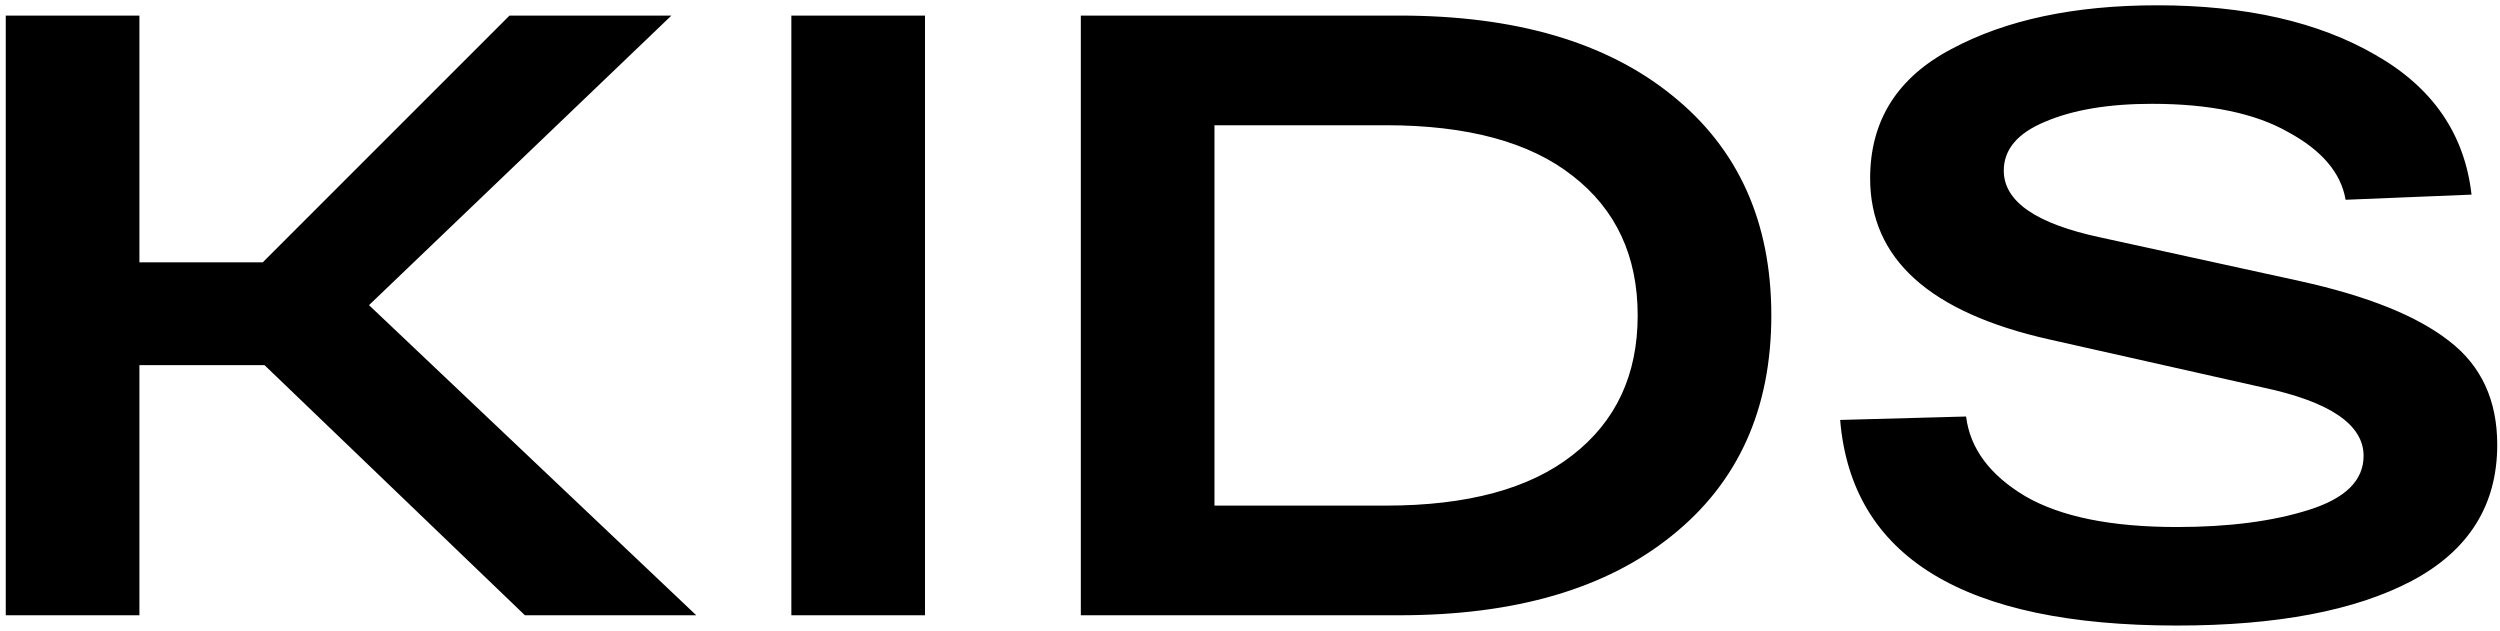<?xml version="1.0" encoding="UTF-8"?> <svg xmlns="http://www.w3.org/2000/svg" width="321" height="81" viewBox="0 0 321 81" fill="none"> <path d="M89.4 79H67.4L33.961 46.88H17.901V79H0.74V2H17.901V33.68H33.74L65.421 2H86.21L47.38 39.18L89.4 79ZM101.61 79V2H118.77V79H101.61ZM179.698 2C194.584 2 206.244 5.41 214.678 12.23C223.184 19.05 227.438 28.473 227.438 40.5C227.438 52.527 223.184 61.95 214.678 68.77C206.244 75.59 194.584 79 179.698 79H138.778V2H179.698ZM177.938 64.92C188.424 64.92 196.418 62.757 201.918 58.43C207.491 54.103 210.278 48.127 210.278 40.5C210.278 32.873 207.491 26.897 201.918 22.57C196.418 18.243 188.424 16.08 177.938 16.08H155.938V64.92H177.938ZM252.445 53.48C252.958 57.587 255.488 60.997 260.035 63.71C264.581 66.35 271.071 67.67 279.505 67.67C286.178 67.67 291.825 66.937 296.445 65.47C301.138 64.003 303.485 61.693 303.485 58.54C303.485 54.507 299.158 51.573 290.505 49.74L263.115 43.58C247.788 40.133 240.125 33.24 240.125 22.9C240.125 15.493 243.608 9.957 250.575 6.29C257.541 2.55 266.341 0.68 276.975 0.68C288.341 0.68 297.691 2.807 305.025 7.06C312.358 11.24 316.465 17.217 317.345 24.99L301.175 25.65C300.588 22.203 298.131 19.307 293.805 16.96C289.551 14.54 283.721 13.33 276.315 13.33C270.741 13.33 266.158 14.1 262.565 15.64C259.045 17.107 257.285 19.197 257.285 21.91C257.285 25.87 261.428 28.73 269.715 30.49L295.345 36.1C303.998 38.007 310.378 40.573 314.485 43.8C318.591 46.953 320.645 51.39 320.645 57.11C320.645 64.883 316.978 70.713 309.645 74.6C302.385 78.413 292.338 80.32 279.505 80.32C252.151 80.32 237.741 71.52 236.275 53.92L252.445 53.48Z" fill="black"></path> </svg> 